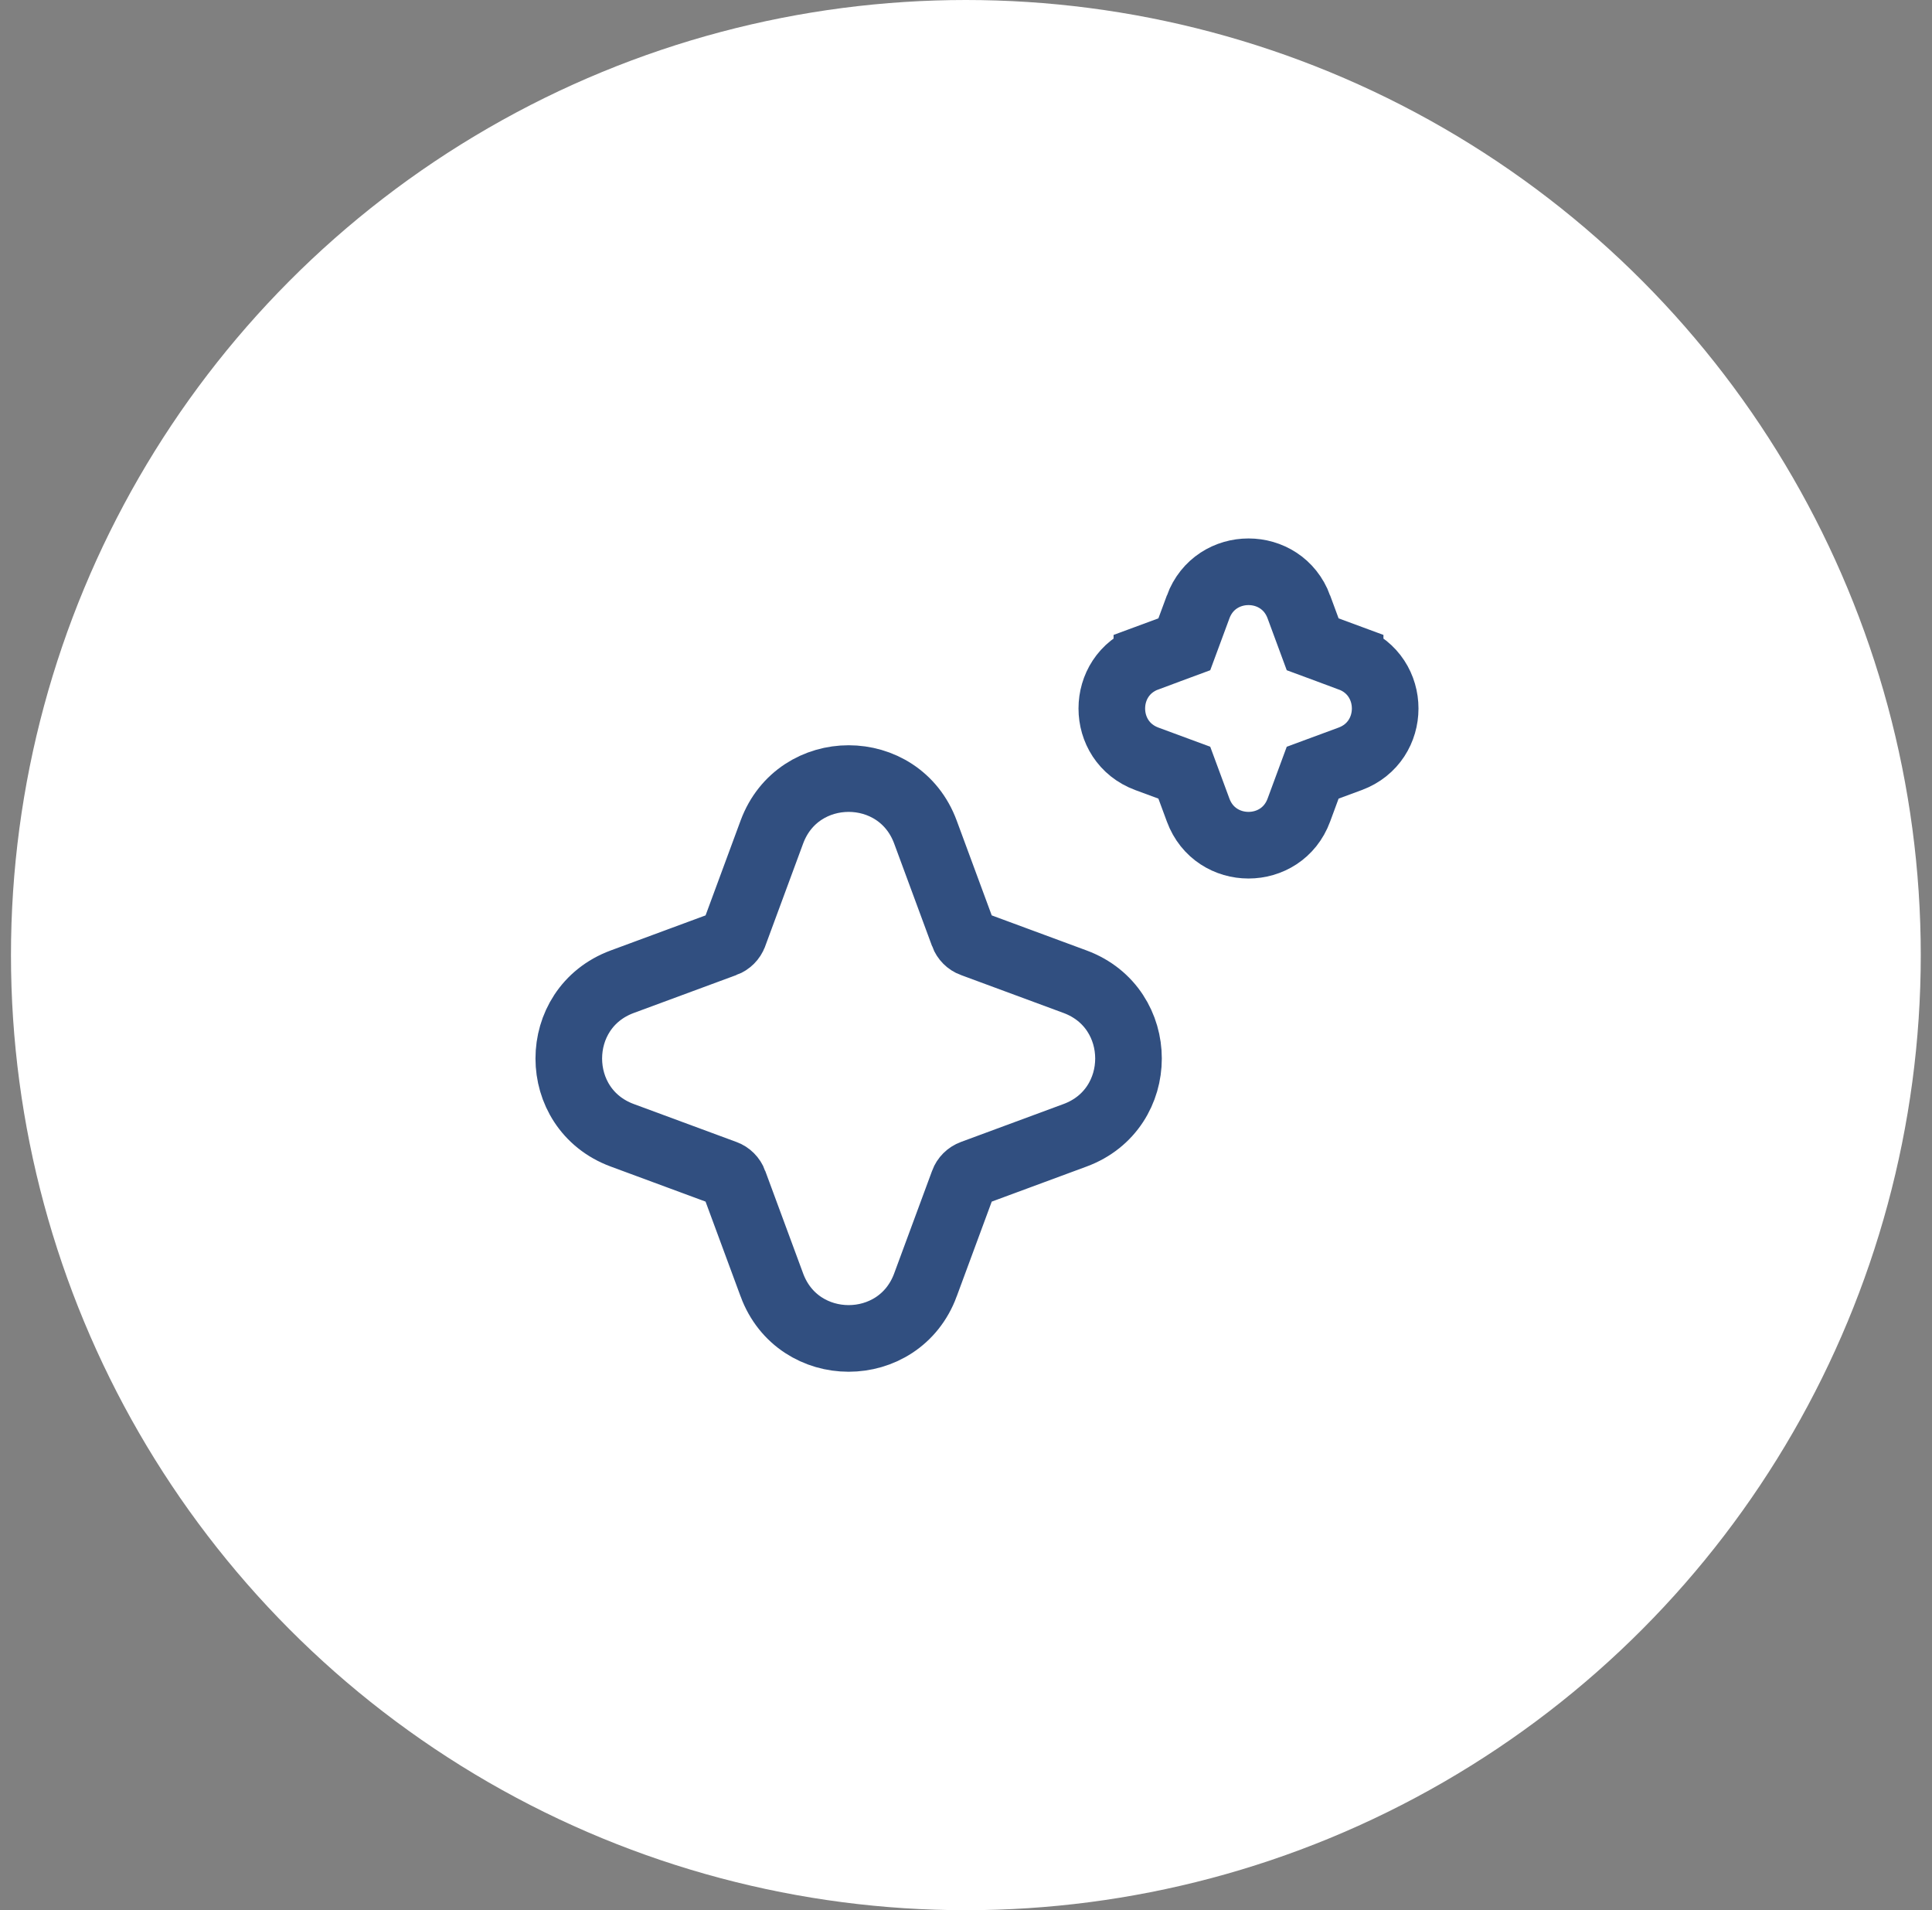 <svg width="87" height="86" viewBox="0 0 87 86" fill="none" xmlns="http://www.w3.org/2000/svg">
<rect x="0" y="0" width="87" height="86" fill="#808080" stroke="none"/>
<circle cx="43.494" cy="43" r="43" fill="white"/>
<path d="M41.673 37.46L41.673 37.46C40.486 34.25 35.945 34.25 34.758 37.46L34.758 37.46L33.05 42.083L33.05 42.083L33.048 42.087C32.981 42.27 32.835 42.418 32.643 42.49C32.642 42.49 32.642 42.49 32.642 42.49L28.02 44.198L28.02 44.198C24.811 45.385 24.811 49.926 28.02 51.112L28.02 51.112L32.644 52.821L32.647 52.822C32.83 52.889 32.979 53.036 33.05 53.228C33.05 53.228 33.05 53.229 33.05 53.229L34.758 57.85L34.758 57.851C35.945 61.06 40.486 61.06 41.673 57.851L41.673 57.85L43.382 53.227L43.383 53.224C43.45 53.041 43.597 52.892 43.789 52.821C43.789 52.821 43.789 52.821 43.789 52.821L48.411 51.112L48.411 51.112C51.62 49.926 51.62 45.385 48.411 44.198L48.411 44.198L43.788 42.489L43.784 42.488C43.601 42.421 43.453 42.275 43.381 42.083C43.381 42.082 43.381 42.082 43.381 42.082L41.673 37.46Z" stroke="#314F80" stroke-width="3"/>
<path d="M58.488 27.321L58.488 27.32C57.71 25.216 54.733 25.216 53.955 27.32L53.955 27.321L53.331 29.007L51.645 29.63L51.645 29.631C49.54 30.409 49.54 33.386 51.645 34.164L51.645 34.164L53.331 34.787L53.955 36.474L53.955 36.474C54.733 38.578 57.71 38.578 58.488 36.474L58.488 36.474L59.111 34.787L60.798 34.164L60.798 34.164C62.902 33.386 62.902 30.409 60.798 29.631L60.798 29.63L59.111 29.007L58.488 27.321Z" stroke="#314F80" stroke-width="3"/>
</svg>
